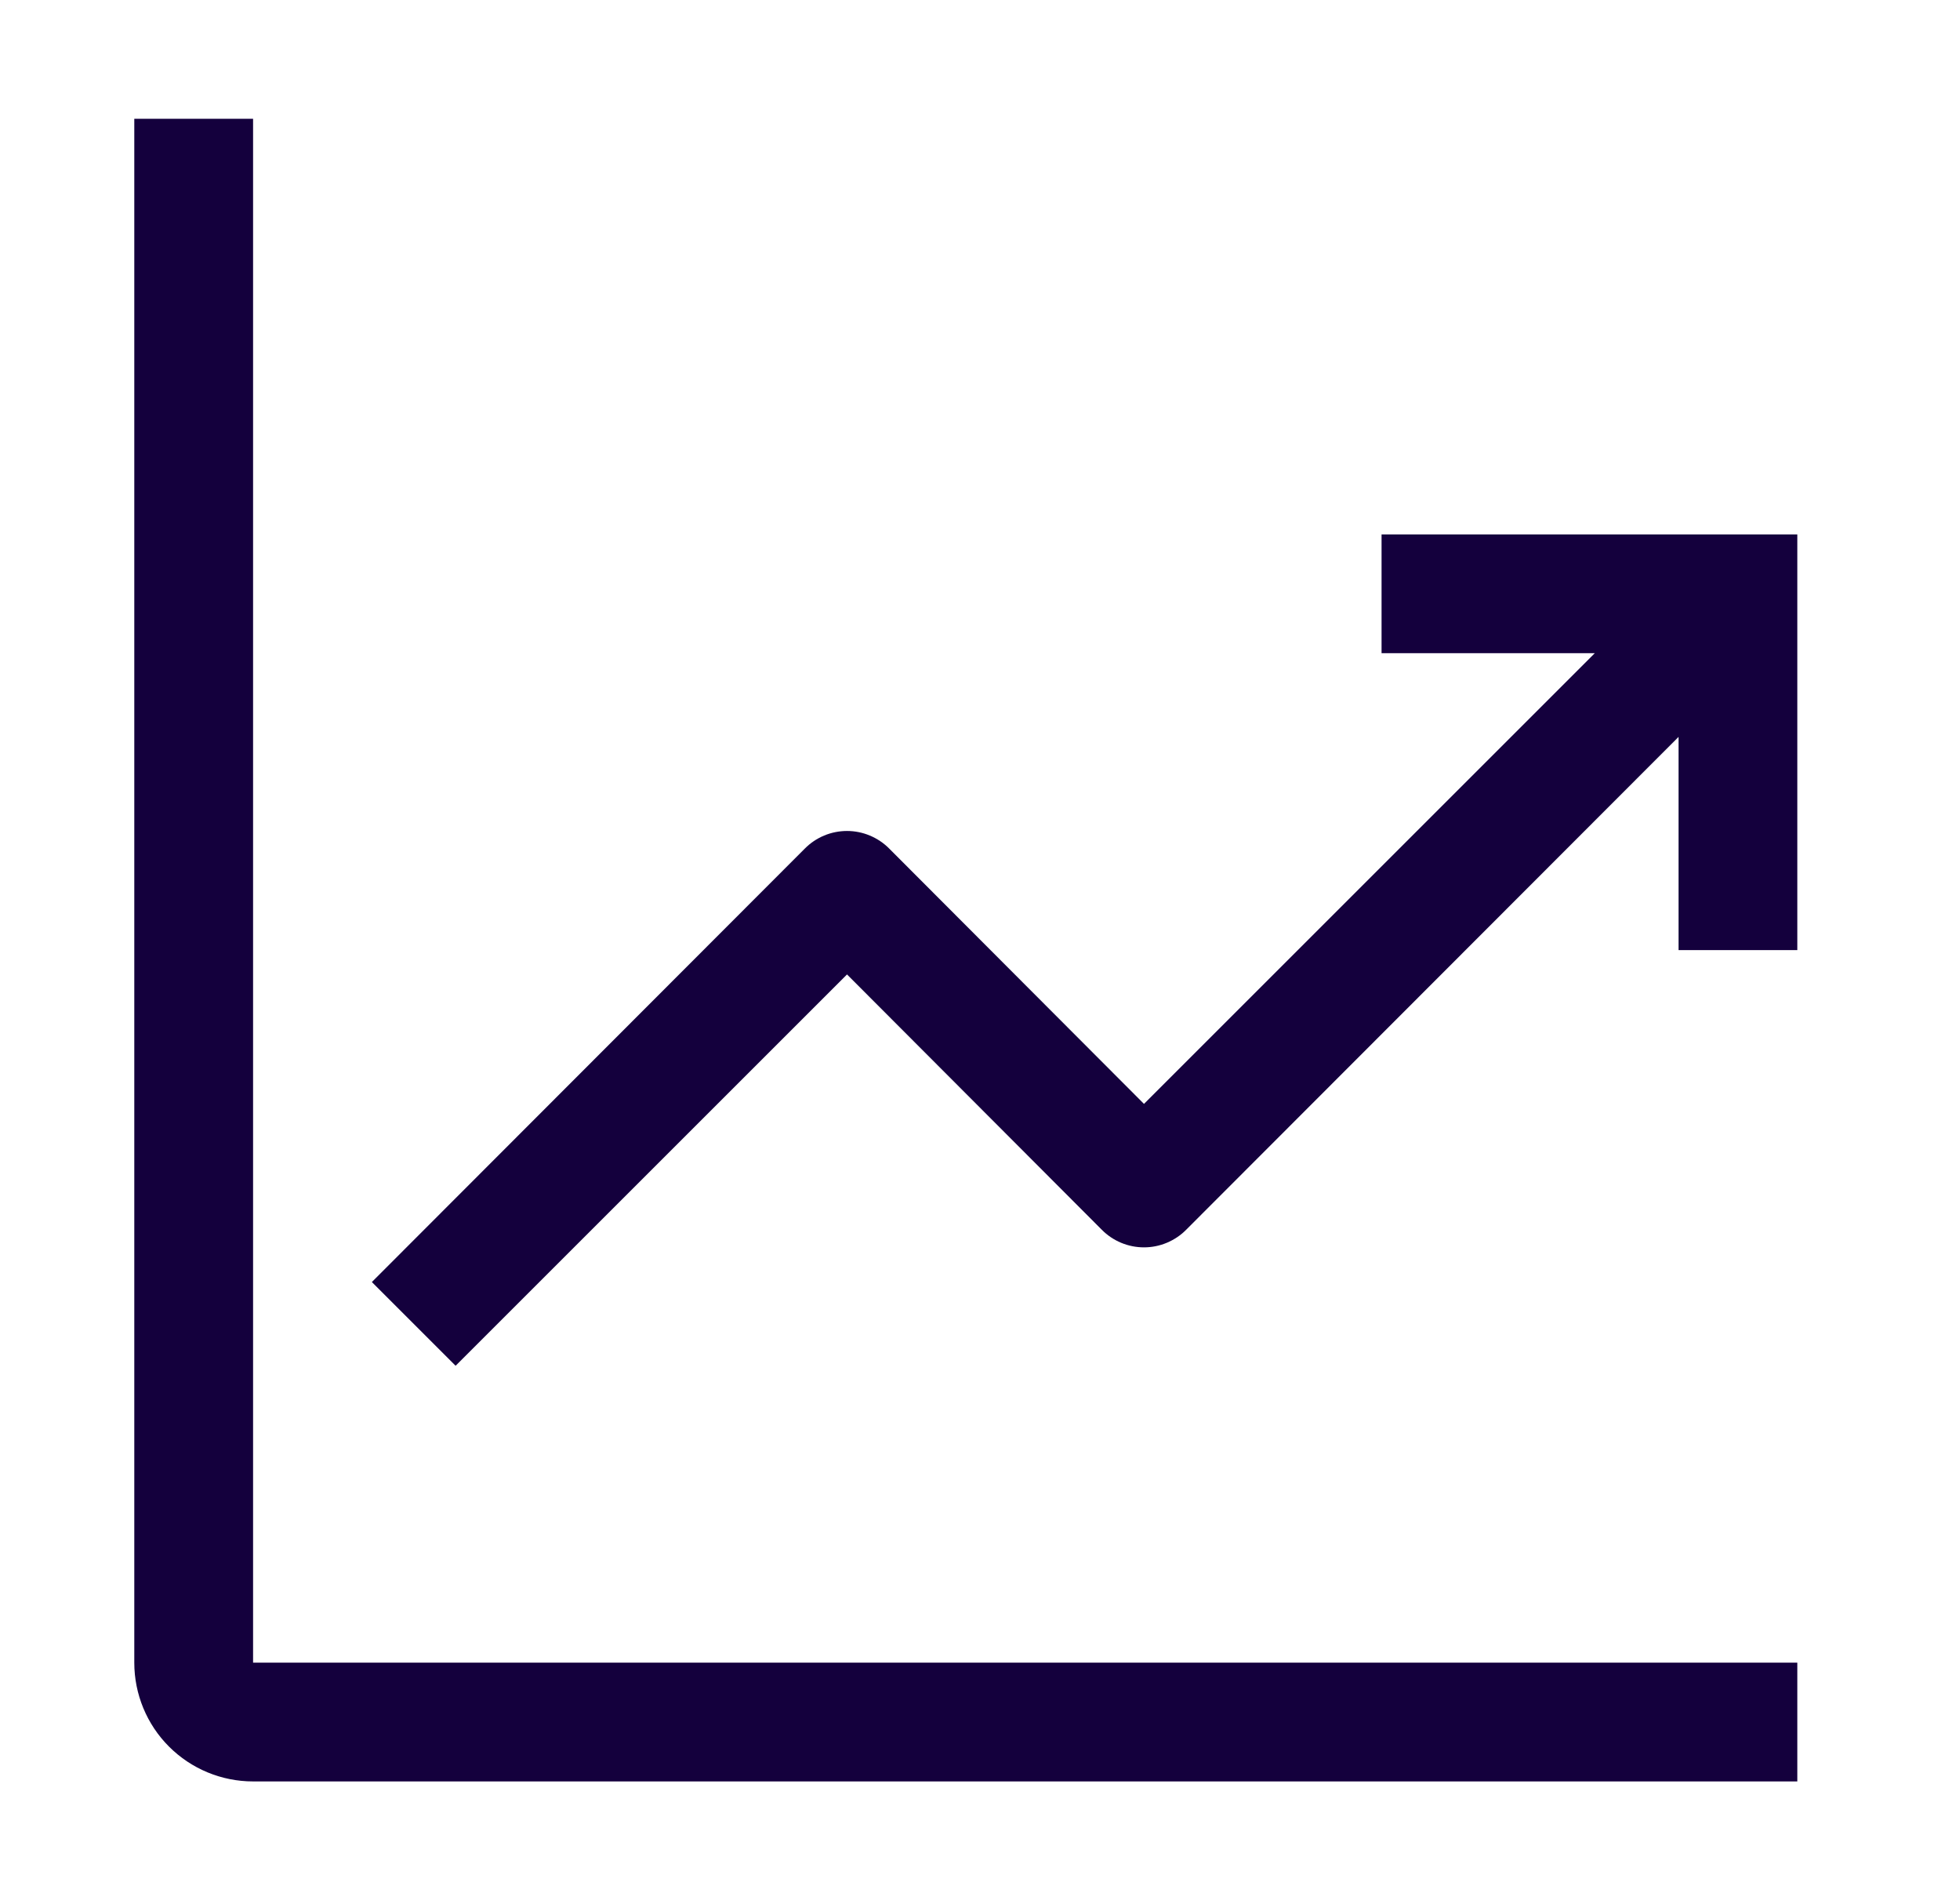 <svg width="33" height="32" viewBox="0 0 33 32" fill="none" xmlns="http://www.w3.org/2000/svg">
<path d="M4.261 2H2.261V28C2.261 28.53 2.471 29.039 2.846 29.414C3.221 29.789 3.73 30 4.261 30H30.261V28H4.261V2Z" fill="#14003D"/>
<path d="M30.261 9H23.261V11H26.851L19.261 18.59L14.971 14.29C14.878 14.196 14.767 14.122 14.645 14.071C14.523 14.02 14.393 13.994 14.261 13.994C14.129 13.994 13.998 14.02 13.876 14.071C13.754 14.122 13.644 14.196 13.551 14.29L6.261 21.59L7.671 23L14.261 16.41L18.551 20.71C18.644 20.804 18.754 20.878 18.876 20.929C18.998 20.98 19.129 21.006 19.261 21.006C19.393 21.006 19.523 20.98 19.645 20.929C19.767 20.878 19.878 20.804 19.971 20.71L28.261 12.41V16H30.261V9Z" fill="#14003D"/>
</svg>
